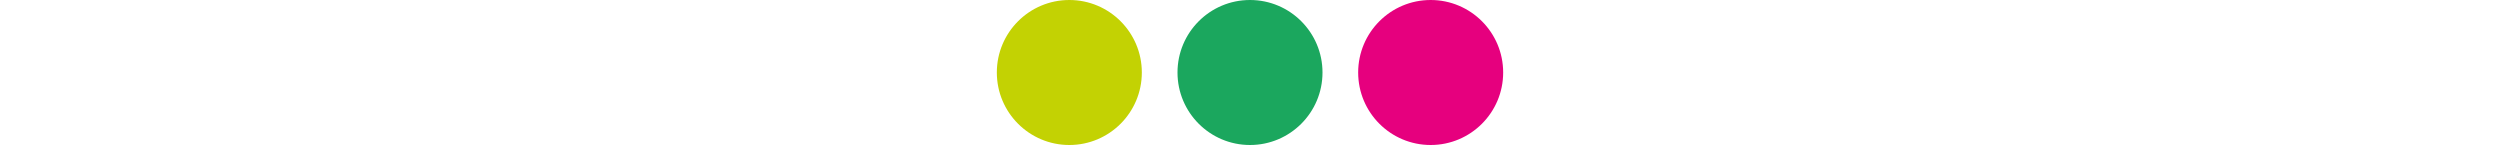 <?xml version="1.0" encoding="utf-8"?>
<!-- Generator: Adobe Illustrator 24.3.0, SVG Export Plug-In . SVG Version: 6.00 Build 0)  -->
<svg version="1.1" id="Calque_1" xmlns="http://www.w3.org/2000/svg" xmlns:xlink="http://www.w3.org/1999/xlink" x="0px" y="0px"
	 viewBox="0 0 1500 87" style="enable-background:new 0 0 1500 87;" xml:space="preserve">
<style type="text/css">
	.st0{fill:#FFFFFF;}
	.st1{fill:#C3D203;}
	.st2{fill:#1BA75E;}
	.st3{fill:#E6007E;}
</style>
<rect class="st0" width="1500" height="87"/>
<circle class="st1" cx="641.6" cy="43.5" r="43.5"/>
<circle class="st2" cx="750" cy="43.5" r="43.5"/>
<circle class="st3" cx="858.4" cy="43.5" r="43.5"/>
</svg>
